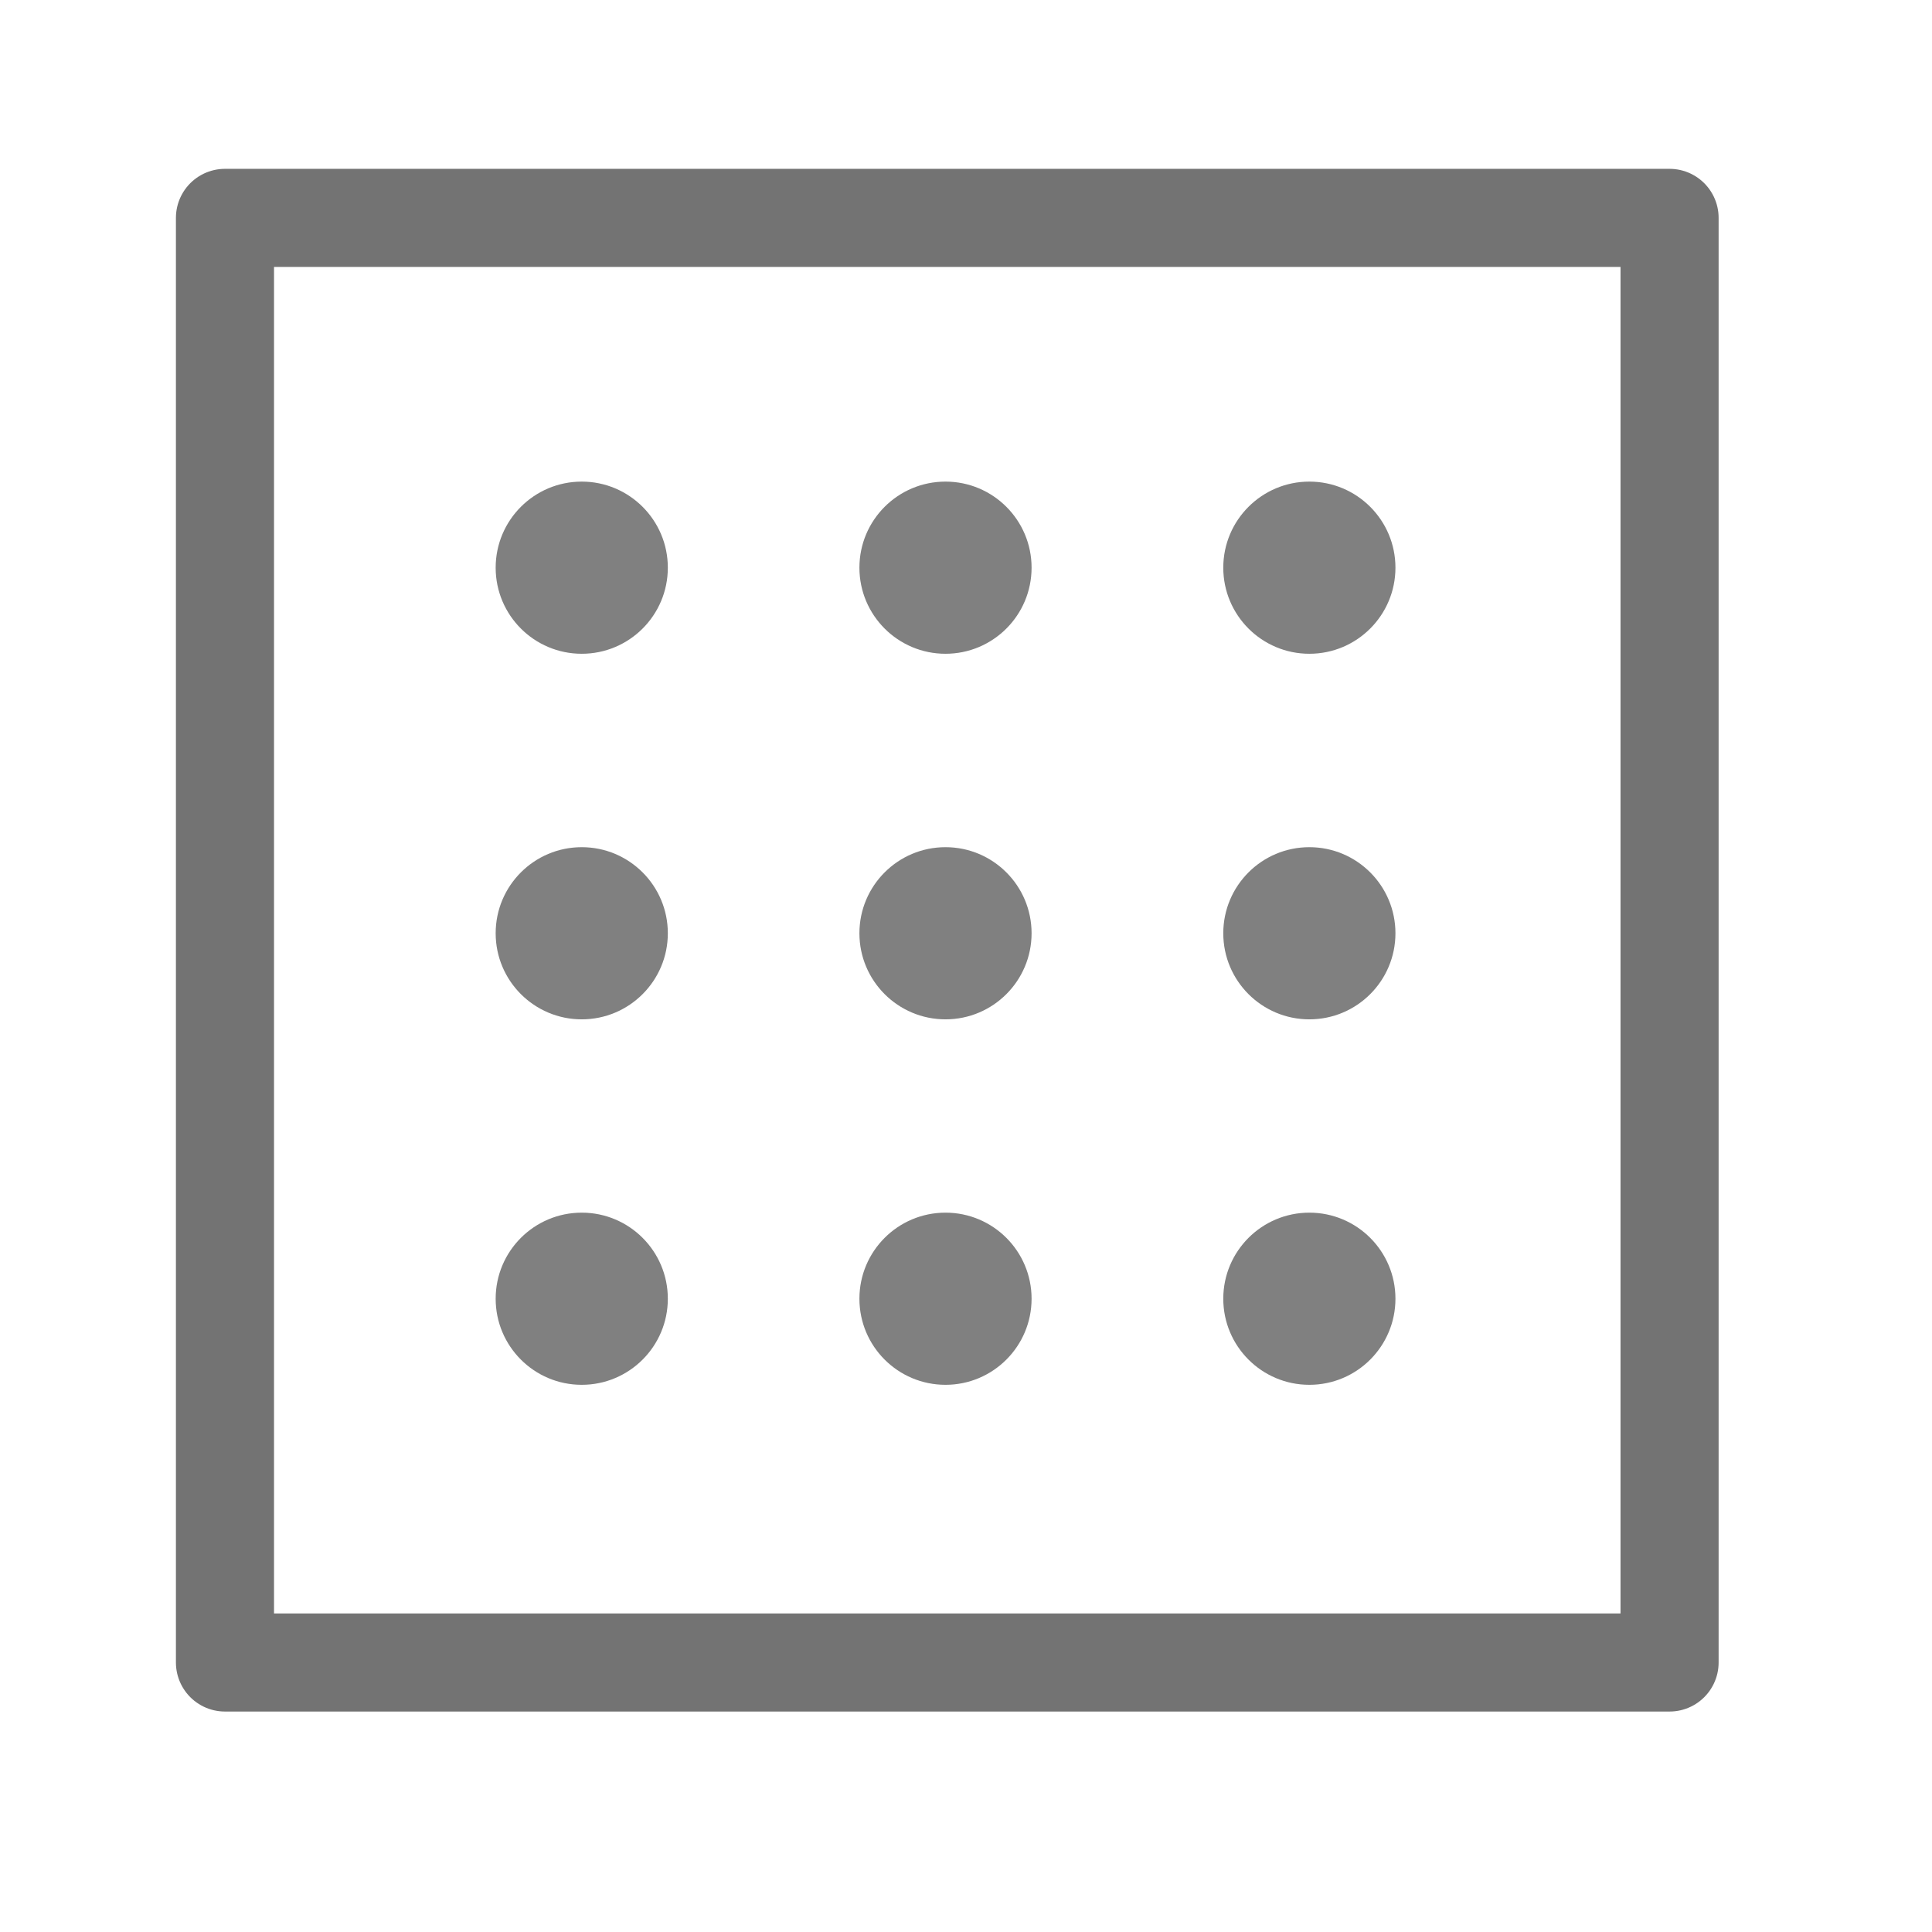 <?xml version="1.0" encoding="UTF-8" standalone="no"?>
<svg
   width="100%"
   height="100%"
   viewBox="0 0 18 18"
   version="1.1"
   xml:space="preserve"
   style="fill-rule:evenodd;clip-rule:evenodd;stroke-linecap:round;stroke-linejoin:round;stroke-miterlimit:1.5;"
   id="svg5"
   sodipodi:docname="grid-dot.svg"
   inkscape:version="1.3-alpha (95f74fb, 2023-03-31)"
   xmlns:inkscape="http://www.inkscape.org/namespaces/inkscape"
   xmlns:sodipodi="http://sodipodi.sourceforge.net/DTD/sodipodi-0.dtd"
   xmlns="http://www.w3.org/2000/svg"
   xmlns:svg="http://www.w3.org/2000/svg"><defs
   id="defs5">
        
        
        
        
    </defs><sodipodi:namedview
   id="namedview5"
   pagecolor="#ffffff"
   bordercolor="#000000"
   borderopacity="0.25"
   inkscape:showpageshadow="2"
   inkscape:pageopacity="0.0"
   inkscape:pagecheckerboard="0"
   inkscape:deskcolor="#d1d1d1"
   inkscape:zoom="30.536146"
   inkscape:cx="8.0396524"
   inkscape:cy="8.5144995"
   inkscape:window-width="1392"
   inkscape:window-height="1027"
   inkscape:window-x="2328"
   inkscape:window-y="25"
   inkscape:window-maximized="0"
   inkscape:current-layer="svg5" />
    
<rect
   style="fill:none;fill-rule:evenodd;stroke:#737373;stroke-width:0.914;stroke-linejoin:round;stroke-dasharray:none;paint-order:markers fill stroke"
   id="rect6"
   width="13.459"
   height="13.459"
   x="2.096"
   y="2.03"
   ry="0" /><circle
   style="fill:#808080;fill-opacity:1;fill-rule:evenodd;stroke:none;stroke-width:0.914;stroke-linejoin:bevel;stroke-dasharray:none;paint-order:markers fill stroke"
   id="circle9"
   cx="5.42"
   cy="5.289"
   r="0.802" /><circle
   style="fill:#808080;fill-opacity:1;fill-rule:evenodd;stroke:none;stroke-width:0.914;stroke-linejoin:bevel;stroke-dasharray:none;paint-order:markers fill stroke"
   id="circle12"
   cx="5.42"
   cy="8.695"
   r="0.802" /><circle
   style="fill:#808080;fill-opacity:1;fill-rule:evenodd;stroke:none;stroke-width:0.914;stroke-linejoin:bevel;stroke-dasharray:none;paint-order:markers fill stroke"
   id="circle7"
   cx="5.42"
   cy="12.1"
   r="0.802" /><circle
   style="fill:#808080;fill-opacity:1;fill-rule:evenodd;stroke:none;stroke-width:0.914;stroke-linejoin:bevel;stroke-dasharray:none;paint-order:markers fill stroke"
   id="circle10"
   cx="8.809"
   cy="5.289"
   r="0.802" /><circle
   style="fill:#808080;fill-opacity:1;fill-rule:evenodd;stroke:none;stroke-width:0.914;stroke-linejoin:bevel;stroke-dasharray:none;paint-order:markers fill stroke"
   id="circle13"
   cx="8.809"
   cy="8.695"
   r="0.802" /><circle
   style="fill:#808080;fill-opacity:1;fill-rule:evenodd;stroke:none;stroke-width:0.914;stroke-linejoin:bevel;stroke-dasharray:none;paint-order:markers fill stroke"
   id="circle8"
   cx="8.809"
   cy="12.1"
   r="0.802" /><circle
   style="fill:#808080;fill-opacity:1;fill-rule:evenodd;stroke:none;stroke-width:0.914;stroke-linejoin:bevel;stroke-dasharray:none;paint-order:markers fill stroke"
   id="circle11"
   cx="12.199"
   cy="5.289"
   r="0.802" /><circle
   style="fill:#808080;fill-opacity:1;fill-rule:evenodd;stroke:none;stroke-width:0.914;stroke-linejoin:bevel;stroke-dasharray:none;paint-order:markers fill stroke"
   id="circle14"
   cx="12.199"
   cy="8.695"
   r="0.802" /><circle
   style="fill:#808080;fill-opacity:1;fill-rule:evenodd;stroke:none;stroke-width:0.914;stroke-linejoin:bevel;stroke-dasharray:none;paint-order:markers fill stroke"
   id="path7"
   cx="12.199"
   cy="12.1"
   r="0.802" /></svg>
